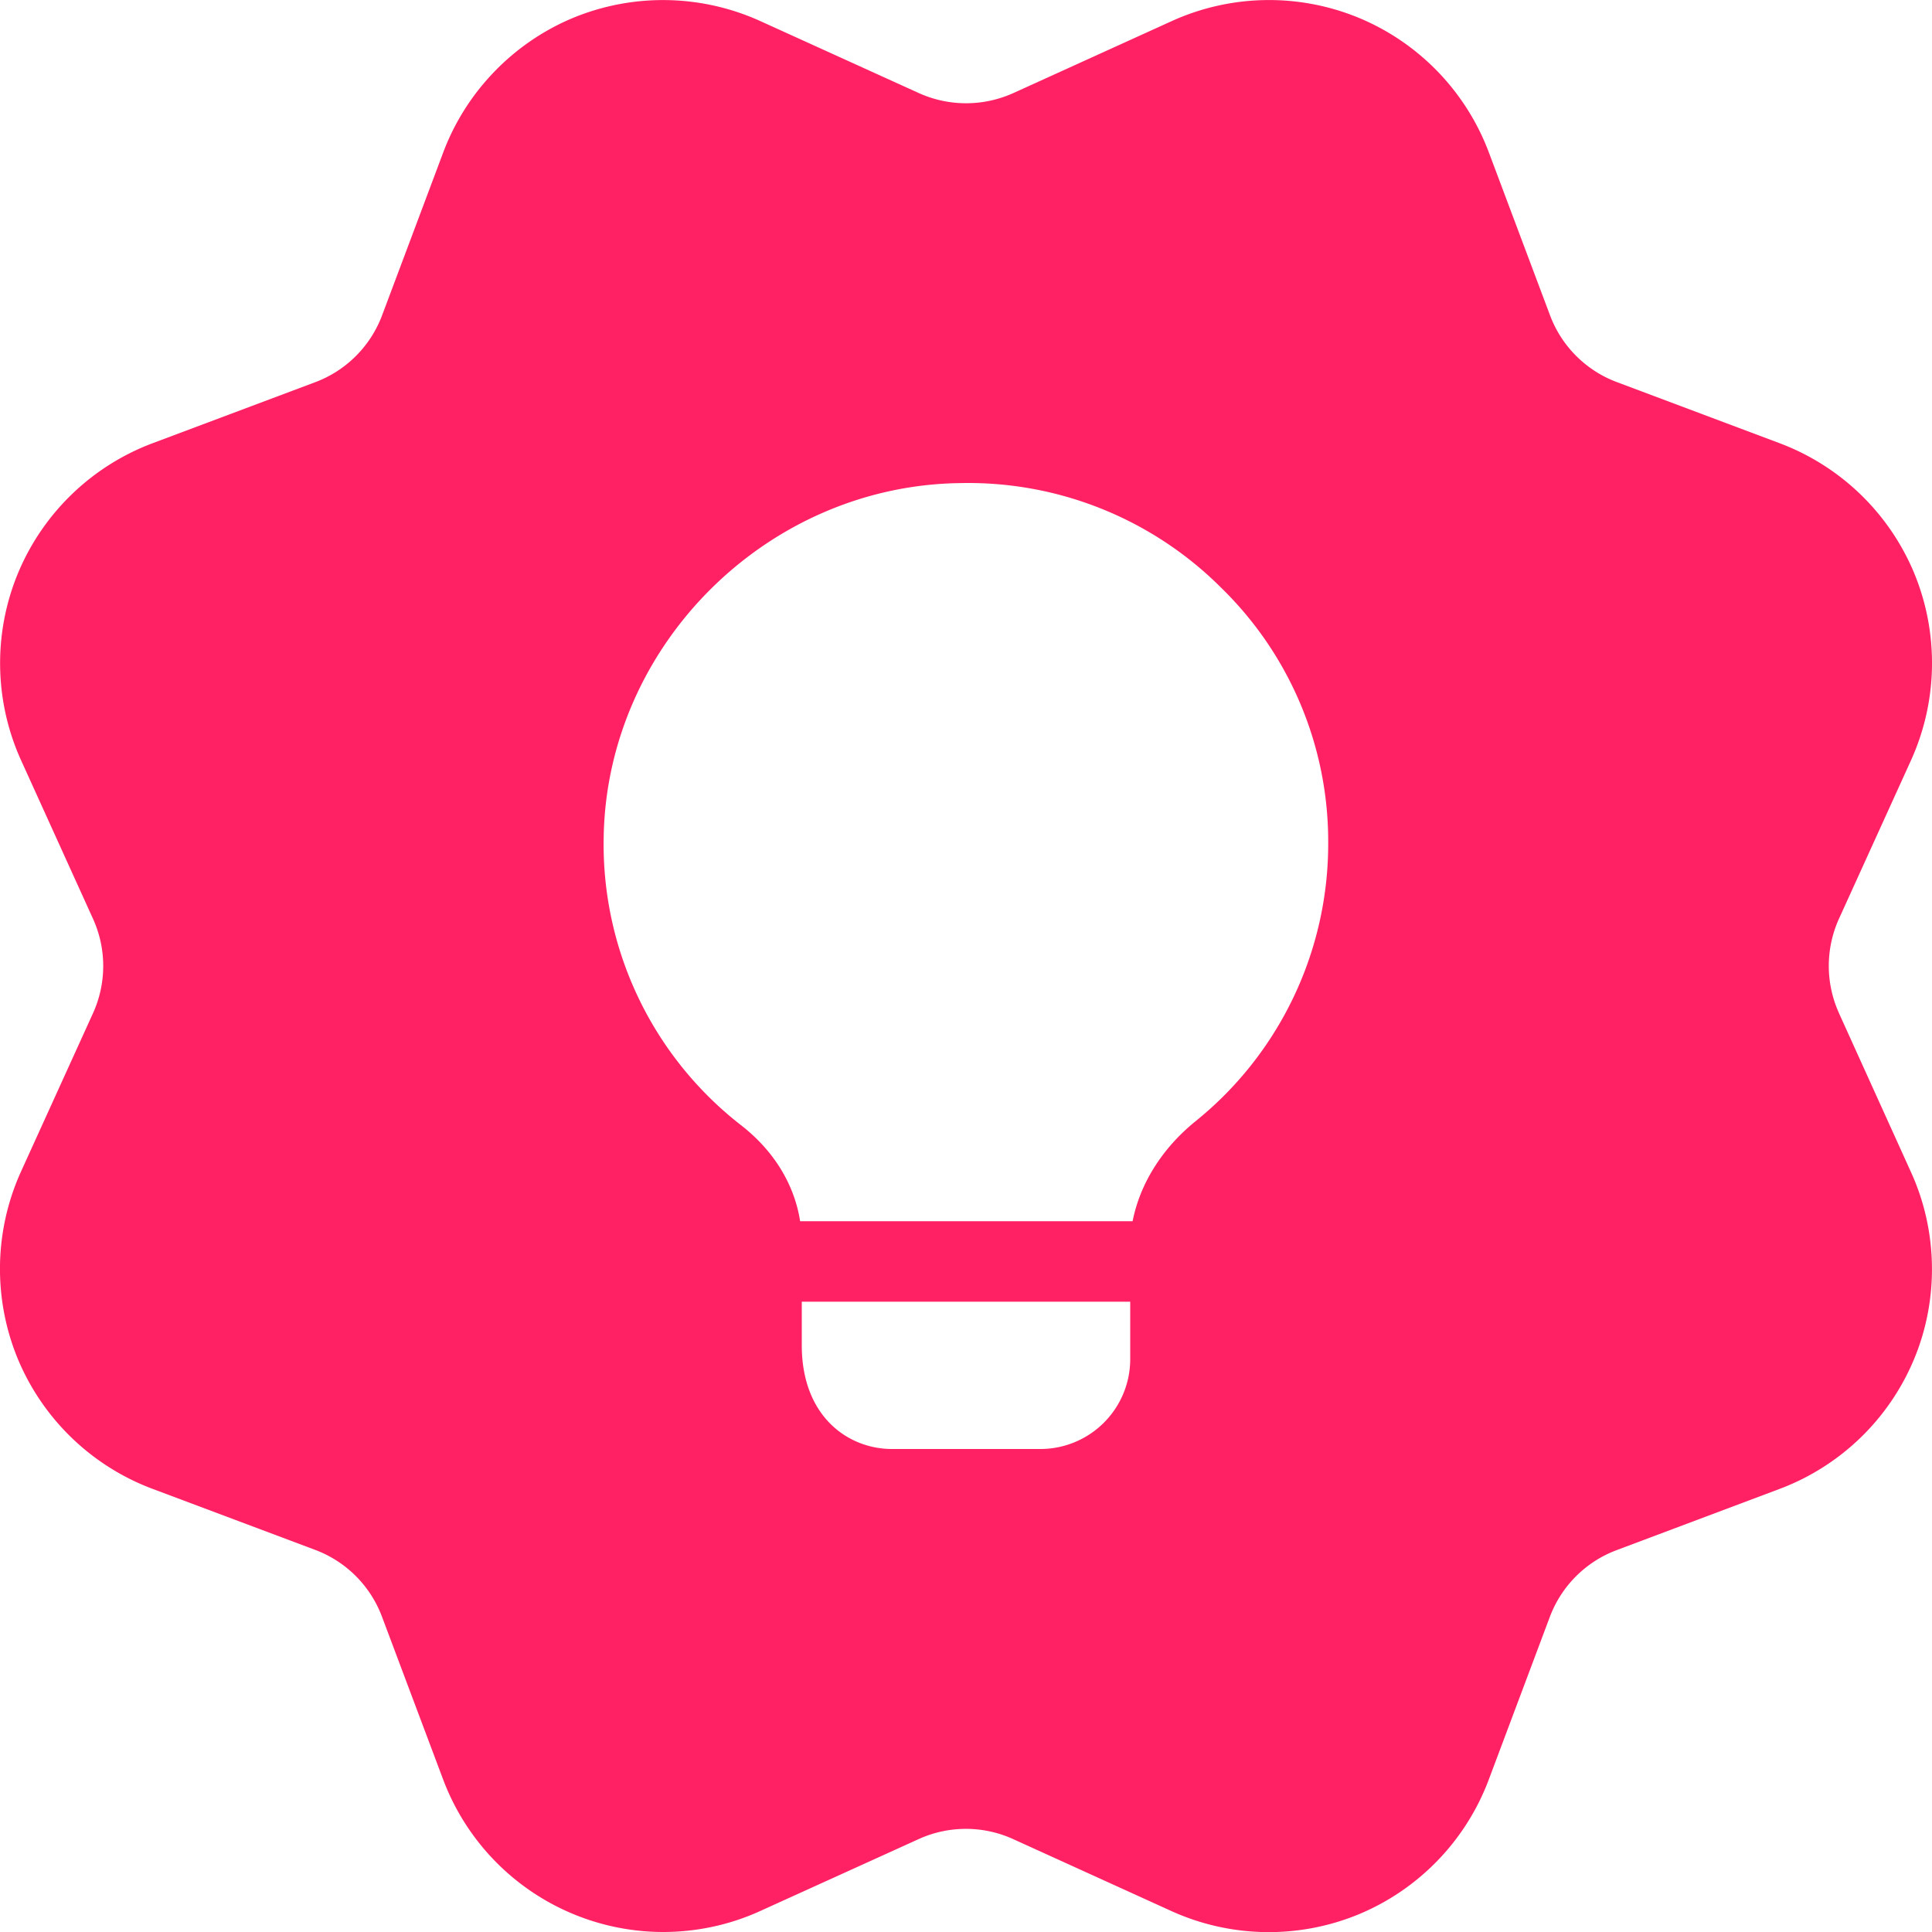 <svg width="21" height="21" fill="none" xmlns="http://www.w3.org/2000/svg"><path d="M19.989 11.012a1.243 1.243 0 010-1.026l.783-1.722a2.563 2.563 0 00.035-2.033 2.56 2.56 0 00-1.462-1.413l-1.771-.665a1.24 1.24 0 01-.726-.726l-.665-1.771A2.558 2.558 0 0014.77.194a2.558 2.558 0 00-2.033.035l-1.723.783c-.327.147-.7.147-1.026 0L8.264.229A2.563 2.563 0 006.23.194c-.65.27-1.165.804-1.412 1.462l-.665 1.772c-.126.335-.39.6-.726.726l-1.772.665a2.56 2.56 0 00-1.46 1.413 2.557 2.557 0 00.034 2.032l.782 1.723c.148.326.148.7 0 1.026l-.783 1.722a2.563 2.563 0 00-.035 2.034 2.56 2.56 0 001.462 1.413l1.772.665c.335.126.599.39.725.726l.665 1.77A2.558 2.558 0 007.207 21c.361 0 .723-.076 1.056-.228l1.723-.782a1.24 1.24 0 011.026 0l1.722.783a2.563 2.563 0 002.034.035 2.56 2.56 0 001.413-1.461l.665-1.772c.126-.335.39-.6.727-.726l1.77-.665a2.558 2.558 0 001.463-1.413c.27-.65.257-1.392-.035-2.032l-.782-1.726zm-7.704 3.767a.977.977 0 01-.98.971h-1.61c-.473 0-.98-.35-.98-1.128v-.473h3.57v.63zm.708-2.59c-.367.298-.603.683-.682 1.085H8.697c-.061-.393-.28-.761-.639-1.041a3.868 3.868 0 01-1.496-3.15c.044-2.082 1.785-3.806 3.876-3.832a3.888 3.888 0 012.835 1.137 3.85 3.85 0 011.164 2.774 3.873 3.873 0 01-1.444 3.027z" fill="#FF2164"/></svg>
